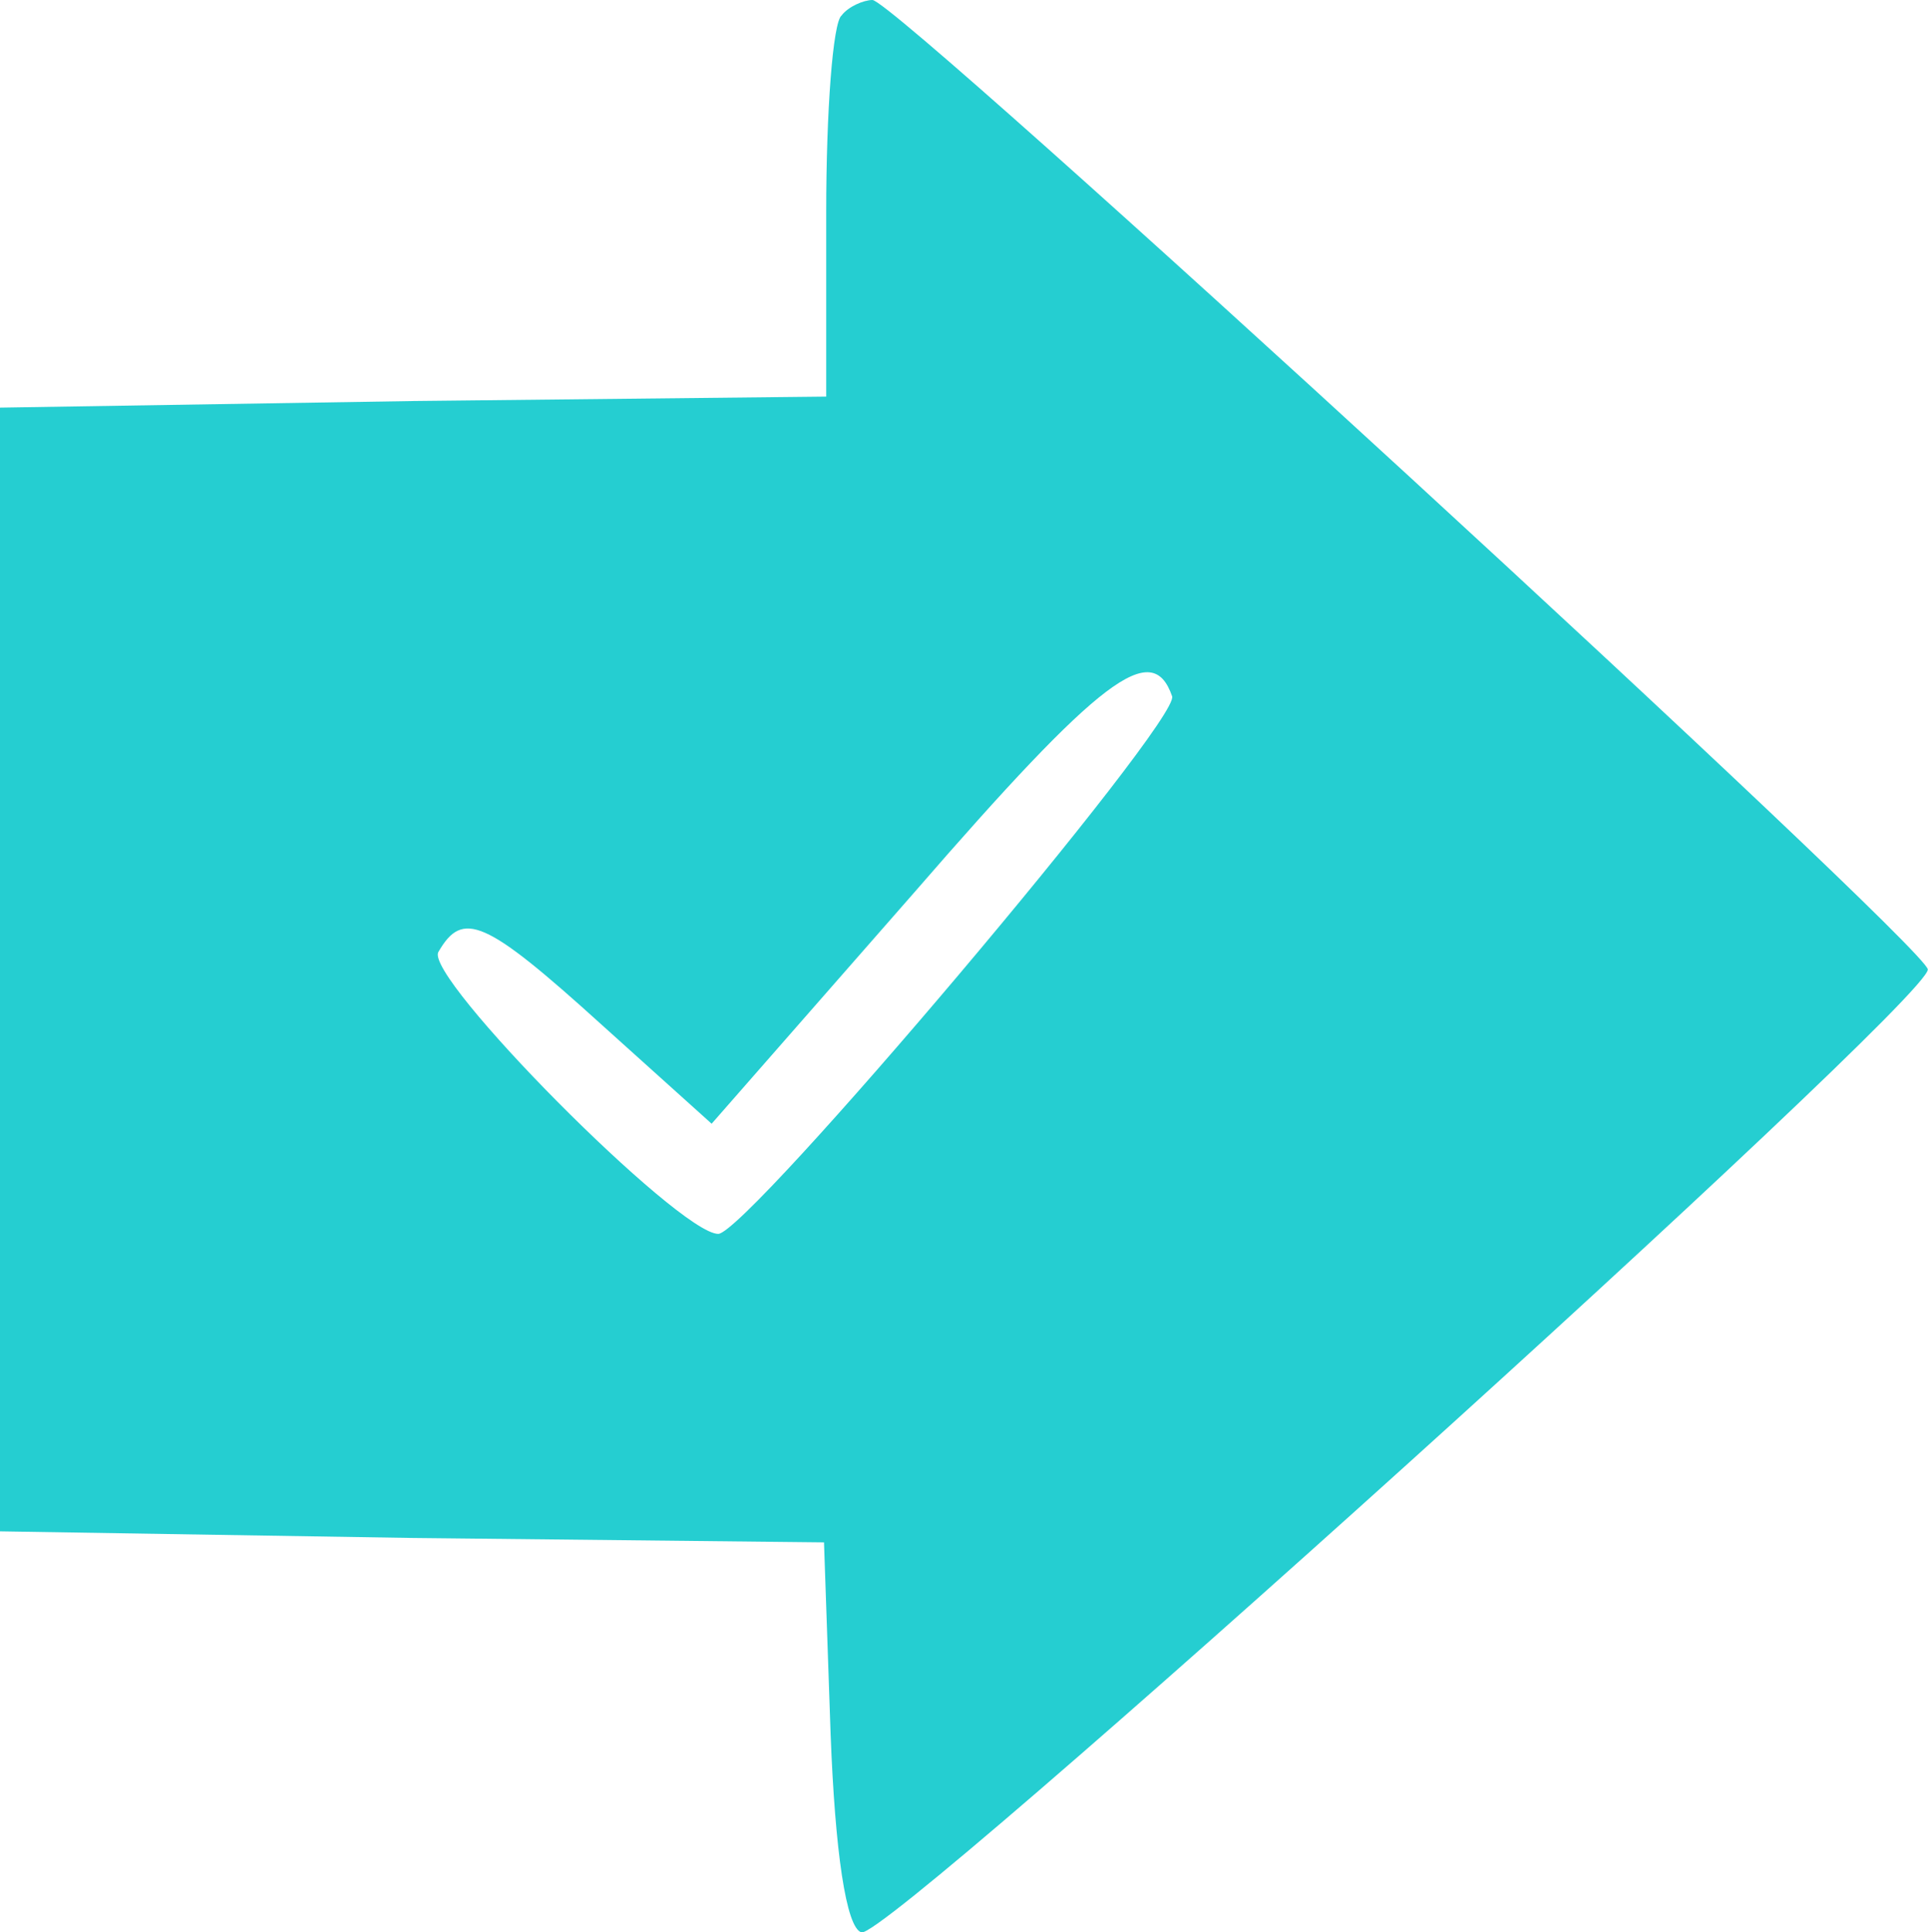 <svg xmlns="http://www.w3.org/2000/svg" viewBox="0.335 0.54 51.63 51.74">
  <path d="M22.873 0.953C22.637 1.13 22.46 3.549 22.46 6.204V11.16L11.427 11.278L0.335 11.455V26.5V41.545L11.368 41.722L22.401 41.84L22.578 46.973C22.696 50.1 22.991 52.165 23.404 52.283C24.112 52.519 51.96 27.385 51.96 26.5C51.96 25.91 24.348 0.54 23.699 0.54C23.463 0.54 23.05 0.717 22.873 0.953ZM31.723 19.184C31.959 19.833 20.336 33.58 19.569 33.58C18.507 33.58 11.663 26.677 12.076 26.028C12.725 24.907 13.315 25.143 16.442 27.975L19.392 30.63L24.82 24.435C29.835 18.653 31.192 17.65 31.723 19.184Z" fill="#25CED1"/>
</svg>